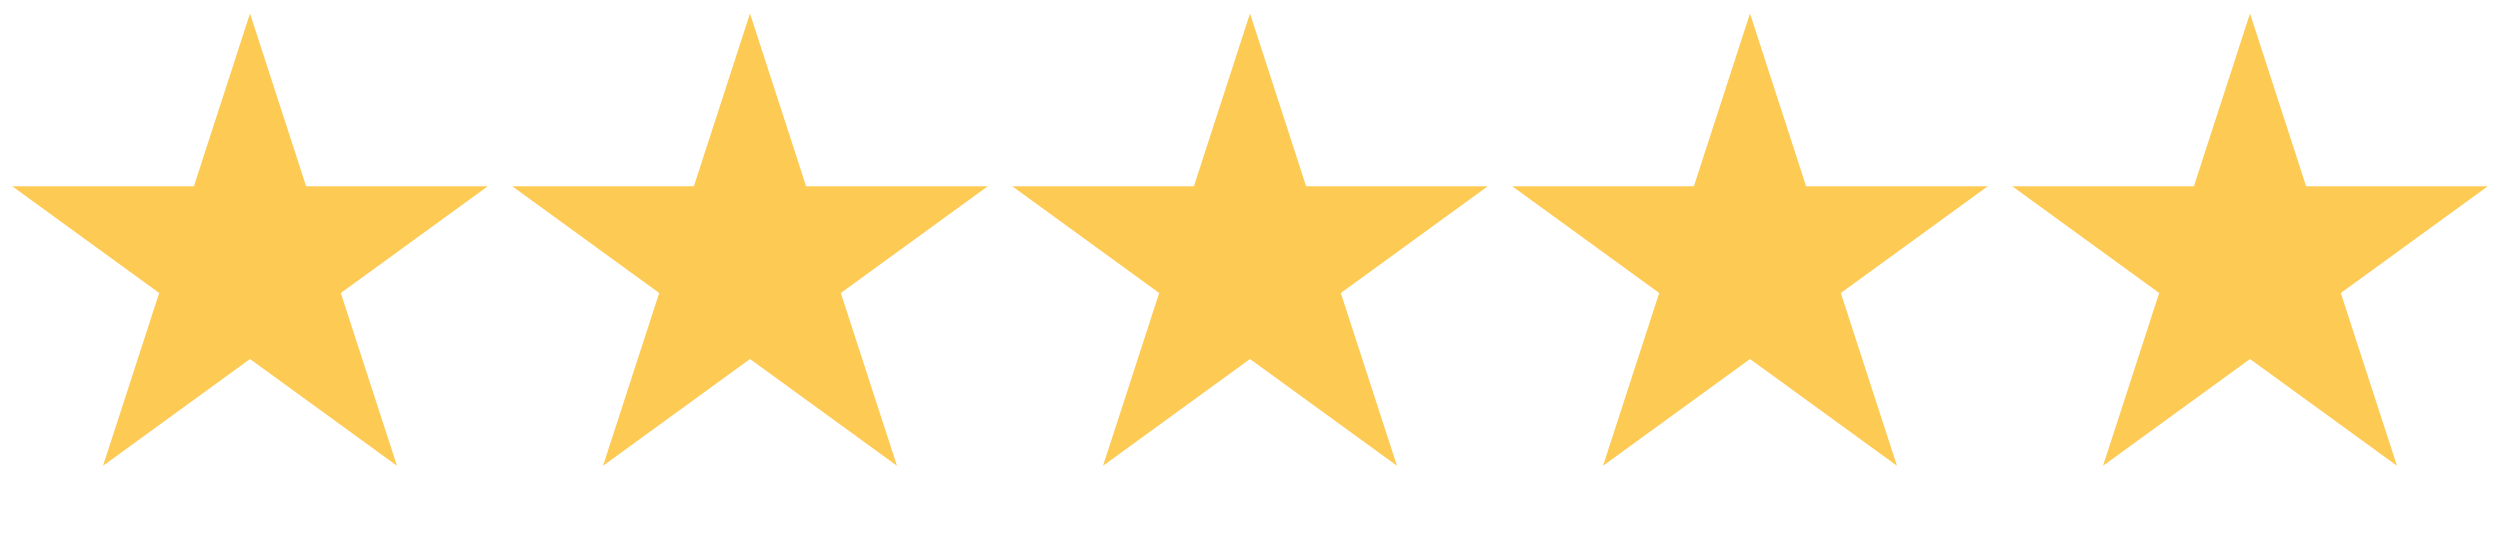 <svg width="74" height="16" viewBox="0 0 74 16" fill="none" xmlns="http://www.w3.org/2000/svg">
<path d="M7.4 0.4L9.061 5.513H14.438L10.088 8.673L11.75 13.787L7.4 10.627L3.05 13.787L4.712 8.673L0.362 5.513H5.739L7.4 0.4Z" fill="#FDCA54"/>
<path d="M22.2 0.4L23.861 5.513H29.238L24.888 8.673L26.55 13.787L22.2 10.627L17.85 13.787L19.512 8.673L15.162 5.513H20.539L22.2 0.4Z" fill="#FDCA54"/>
<path d="M37 0.4L38.661 5.513H44.038L39.688 8.673L41.35 13.787L37 10.627L32.65 13.787L34.312 8.673L29.962 5.513H35.339L37 0.4Z" fill="#FDCA54"/>
<path d="M51.8 0.4L53.461 5.513H58.838L54.488 8.673L56.15 13.787L51.8 10.627L47.45 13.787L49.112 8.673L44.762 5.513H50.139L51.8 0.4Z" fill="#FDCA54"/>
<path d="M66.6 0.4L68.261 5.513H73.638L69.288 8.673L70.95 13.787L66.6 10.627L62.25 13.787L63.912 8.673L59.562 5.513H64.939L66.6 0.4Z" fill="#FDCA54"/>
</svg>
